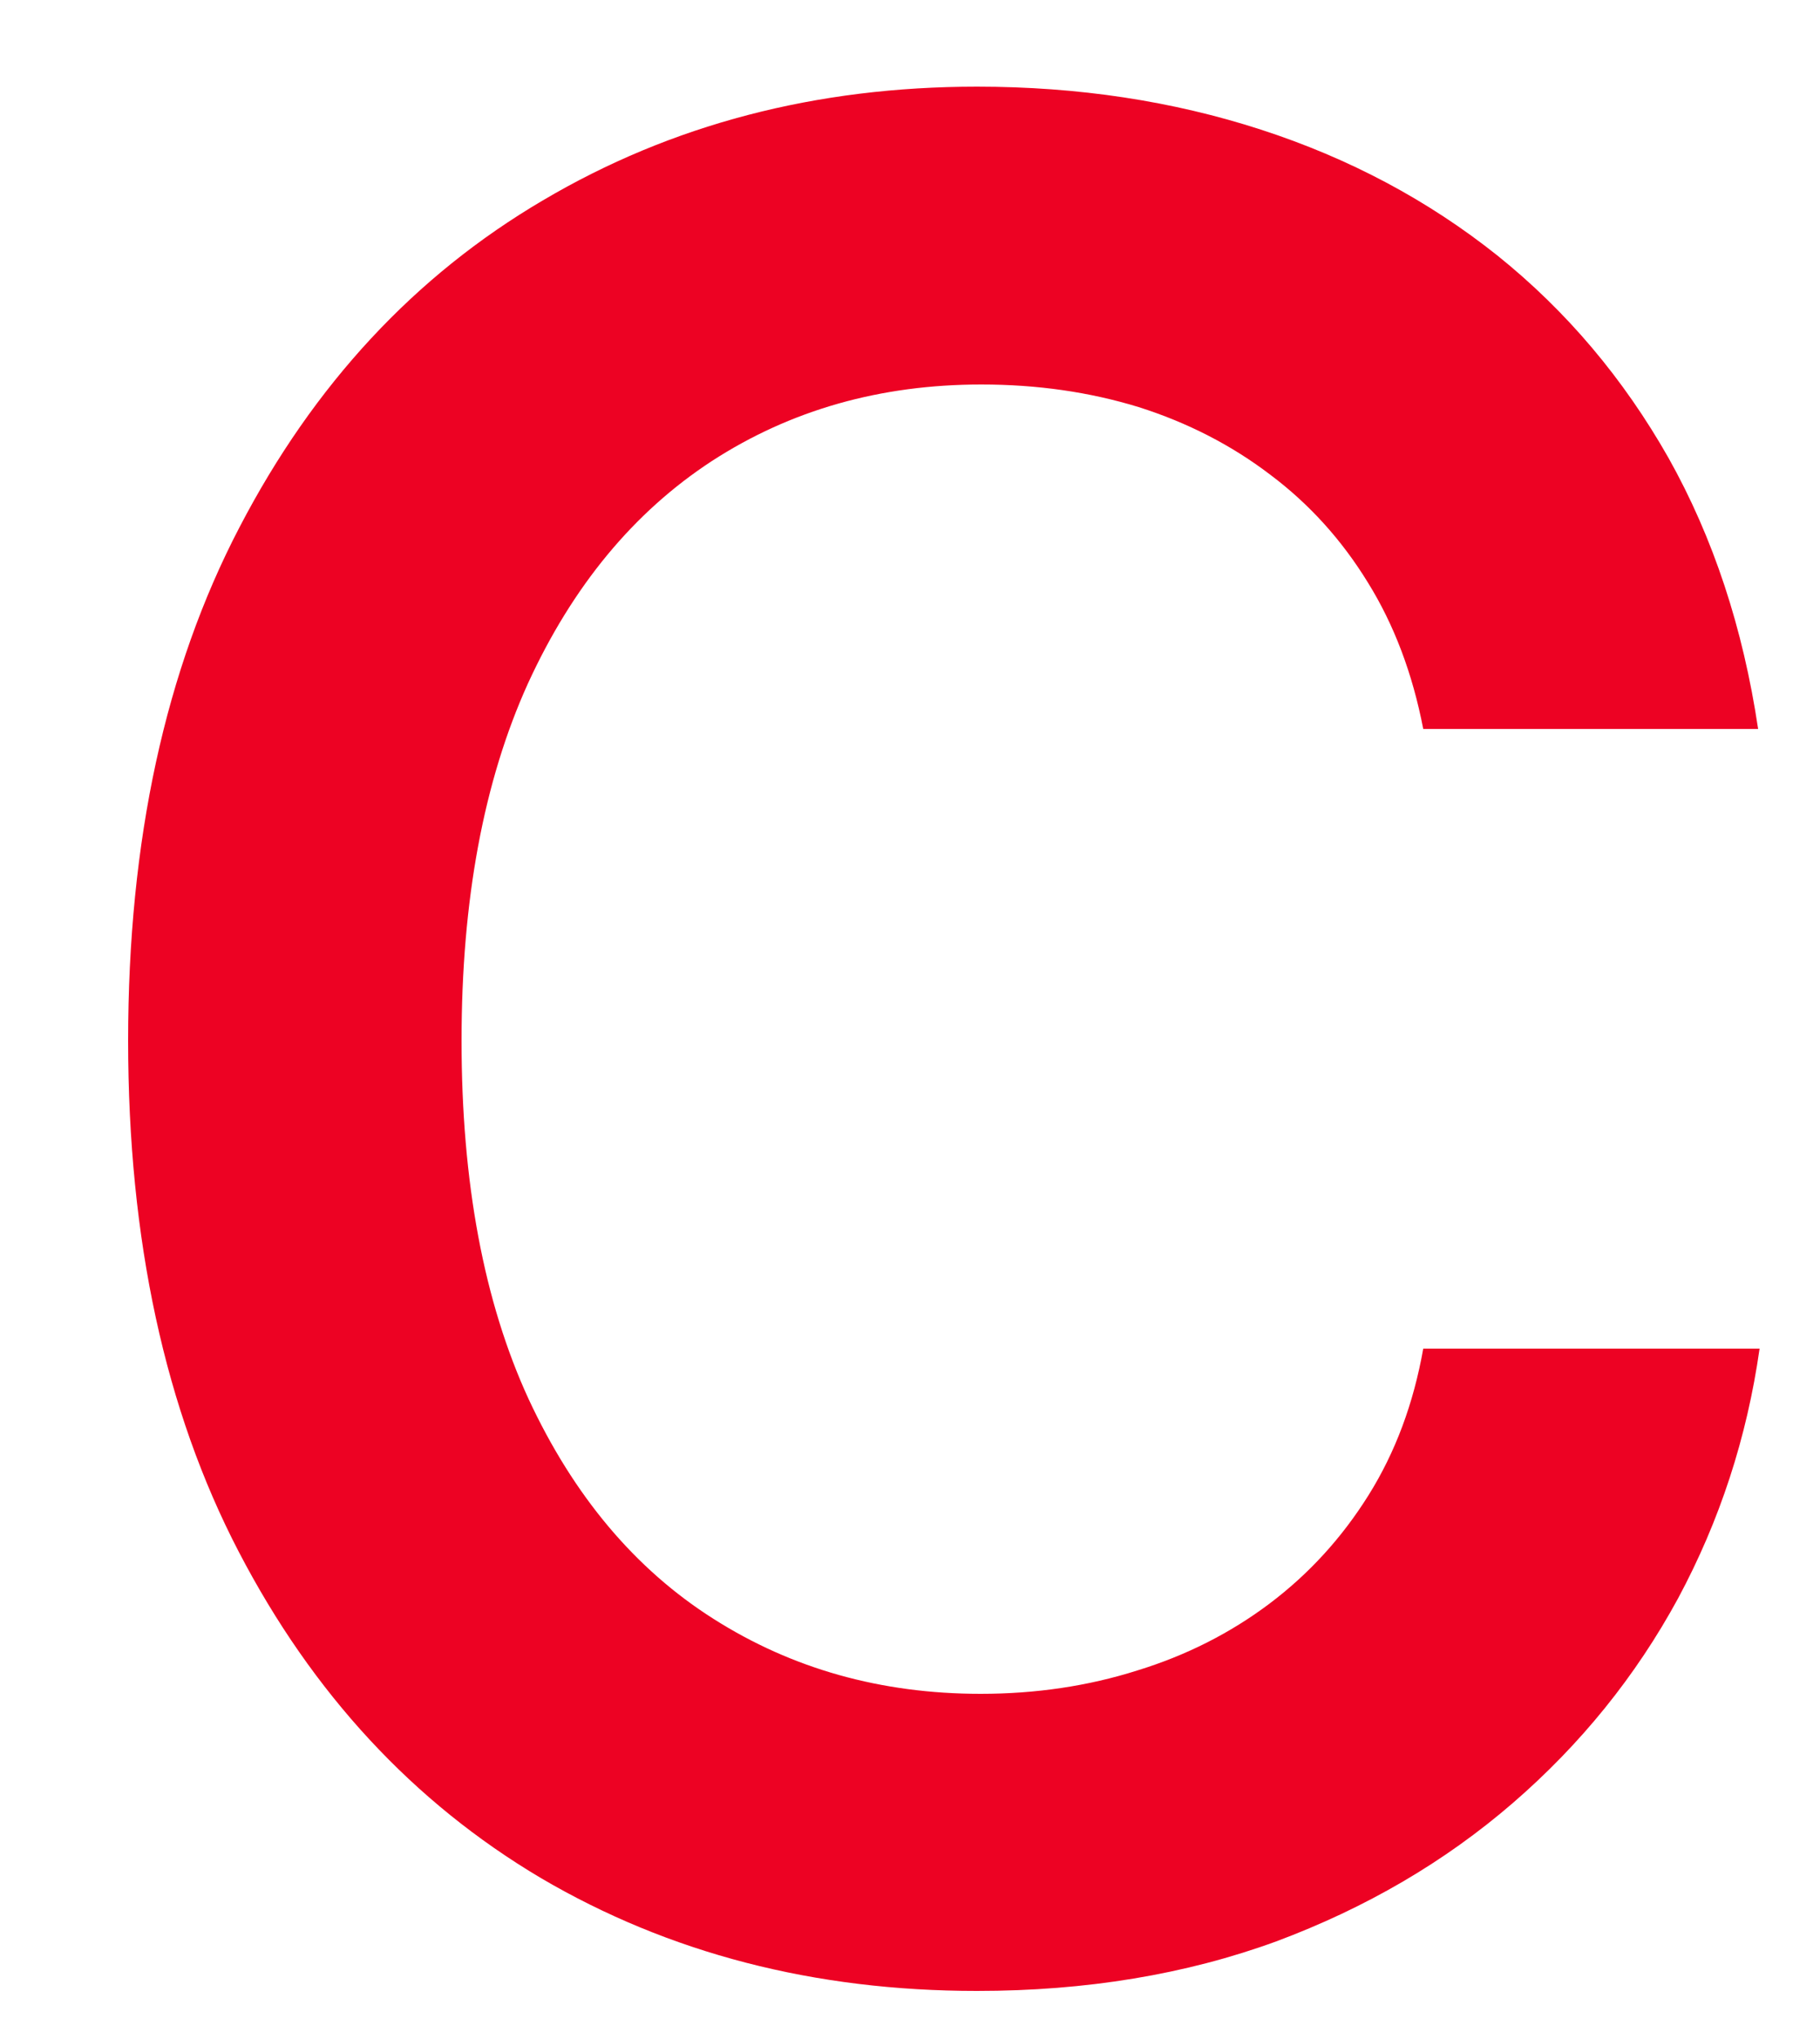 
          <svg data-logo="logo" xmlns="http://www.w3.org/2000/svg" viewBox="0 0 25 28">
            <g id="logogram" transform="translate(0, 14) rotate(0)"></g>
            <g id="logotype" transform="translate(0, 1)"><path fill="#ed0223" d="M13.42 26.34L13.42 26.34Q10.07 26.34 7.43 24.79Q4.80 23.23 3.28 20.31Q1.76 17.39 1.76 13.29L1.76 13.29Q1.76 9.17 3.29 6.24Q4.82 3.30 7.46 1.75Q10.10 0.19 13.42 0.19L13.42 0.19Q15.50 0.19 17.32 0.78Q19.14 1.37 20.57 2.51Q21.99 3.65 22.92 5.29Q23.84 6.93 24.15 9.01L24.15 9.01L19.55 9.01Q19.33 7.87 18.79 7.00Q18.25 6.12 17.45 5.52Q16.65 4.91 15.64 4.59Q14.63 4.28 13.48 4.28L13.48 4.28Q11.40 4.28 9.78 5.33Q8.17 6.38 7.25 8.39Q6.34 10.40 6.34 13.29L6.34 13.29Q6.34 16.21 7.26 18.21Q8.19 20.21 9.80 21.23Q11.42 22.26 13.47 22.26L13.47 22.26Q14.61 22.26 15.62 21.94Q16.63 21.63 17.44 21.02Q18.25 20.41 18.80 19.53Q19.35 18.65 19.55 17.52L19.55 17.52L24.17 17.52Q23.91 19.35 23.05 20.95Q22.18 22.55 20.78 23.76Q19.38 24.97 17.53 25.66Q15.67 26.34 13.42 26.34Z"/></g>
            
          </svg>
        